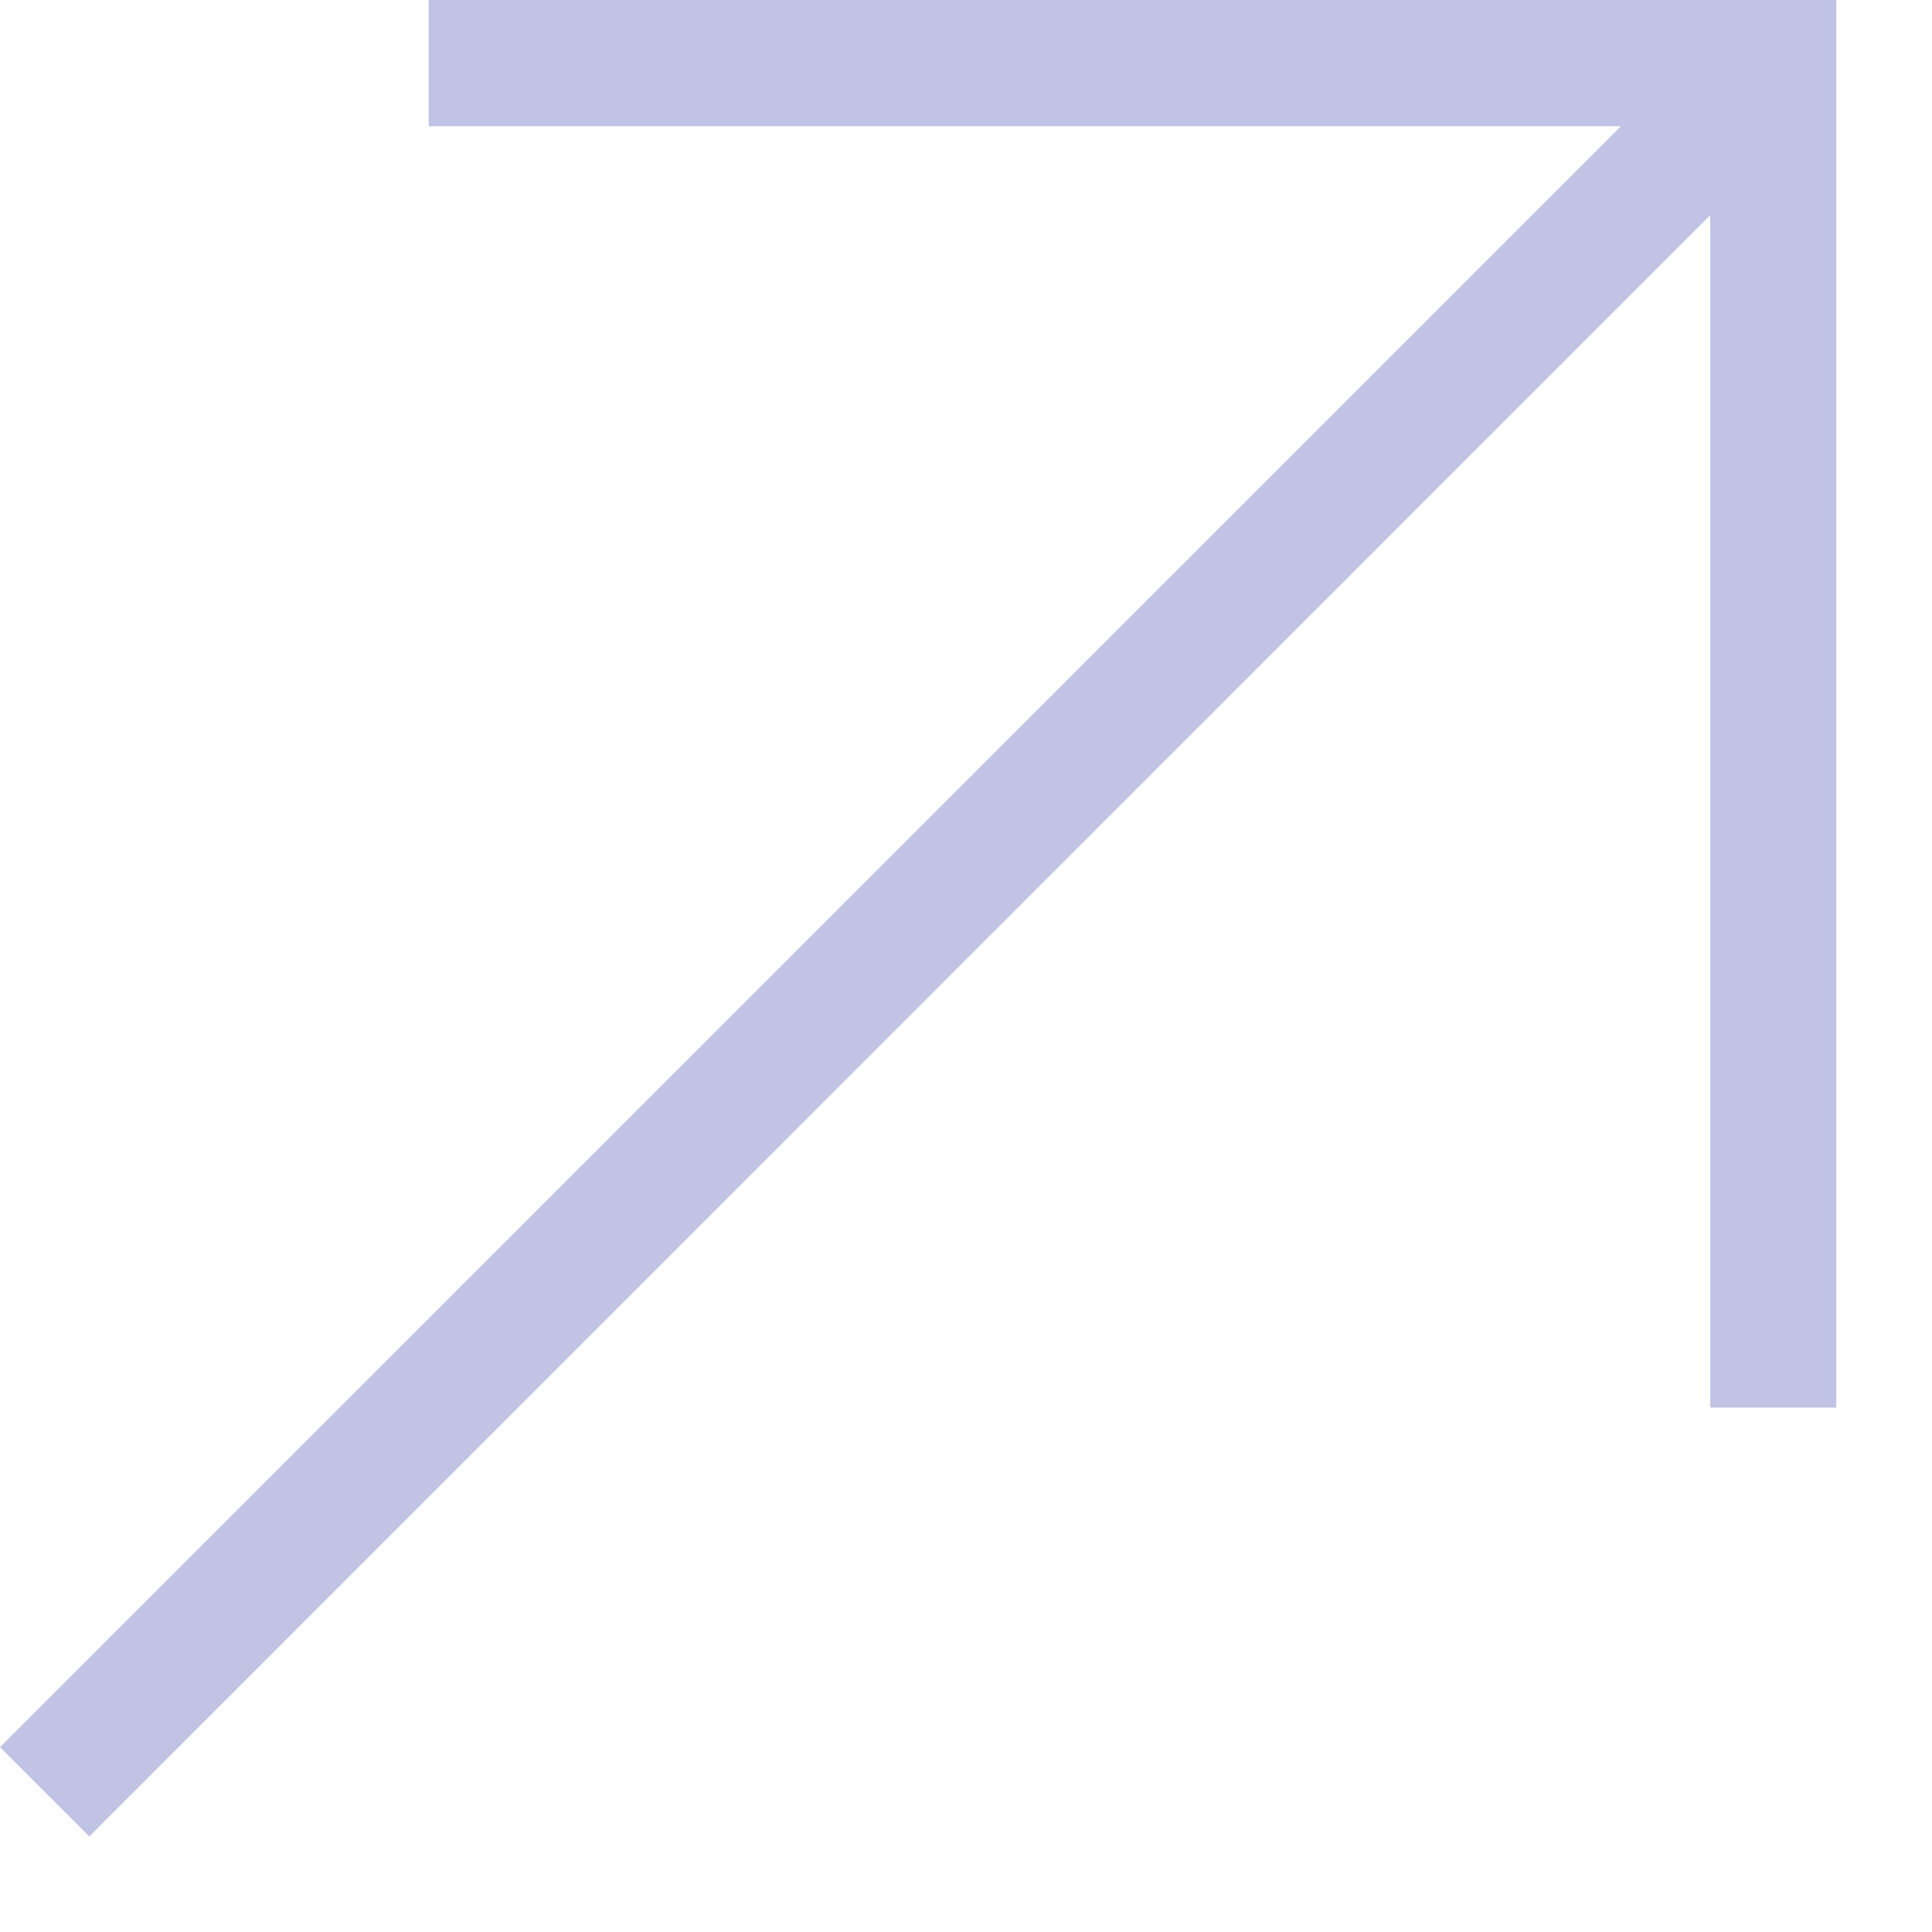 <svg width="9" height="9" viewBox="0 0 9 9" fill="none" xmlns="http://www.w3.org/2000/svg">
<path fill-rule="evenodd" clip-rule="evenodd" d="M7.551 0.588H1.997V0H8.554V6.557H7.967V1.002L0.416 8.555L0 8.139L7.551 0.588Z" fill="#C0C3E4"/>
</svg>

